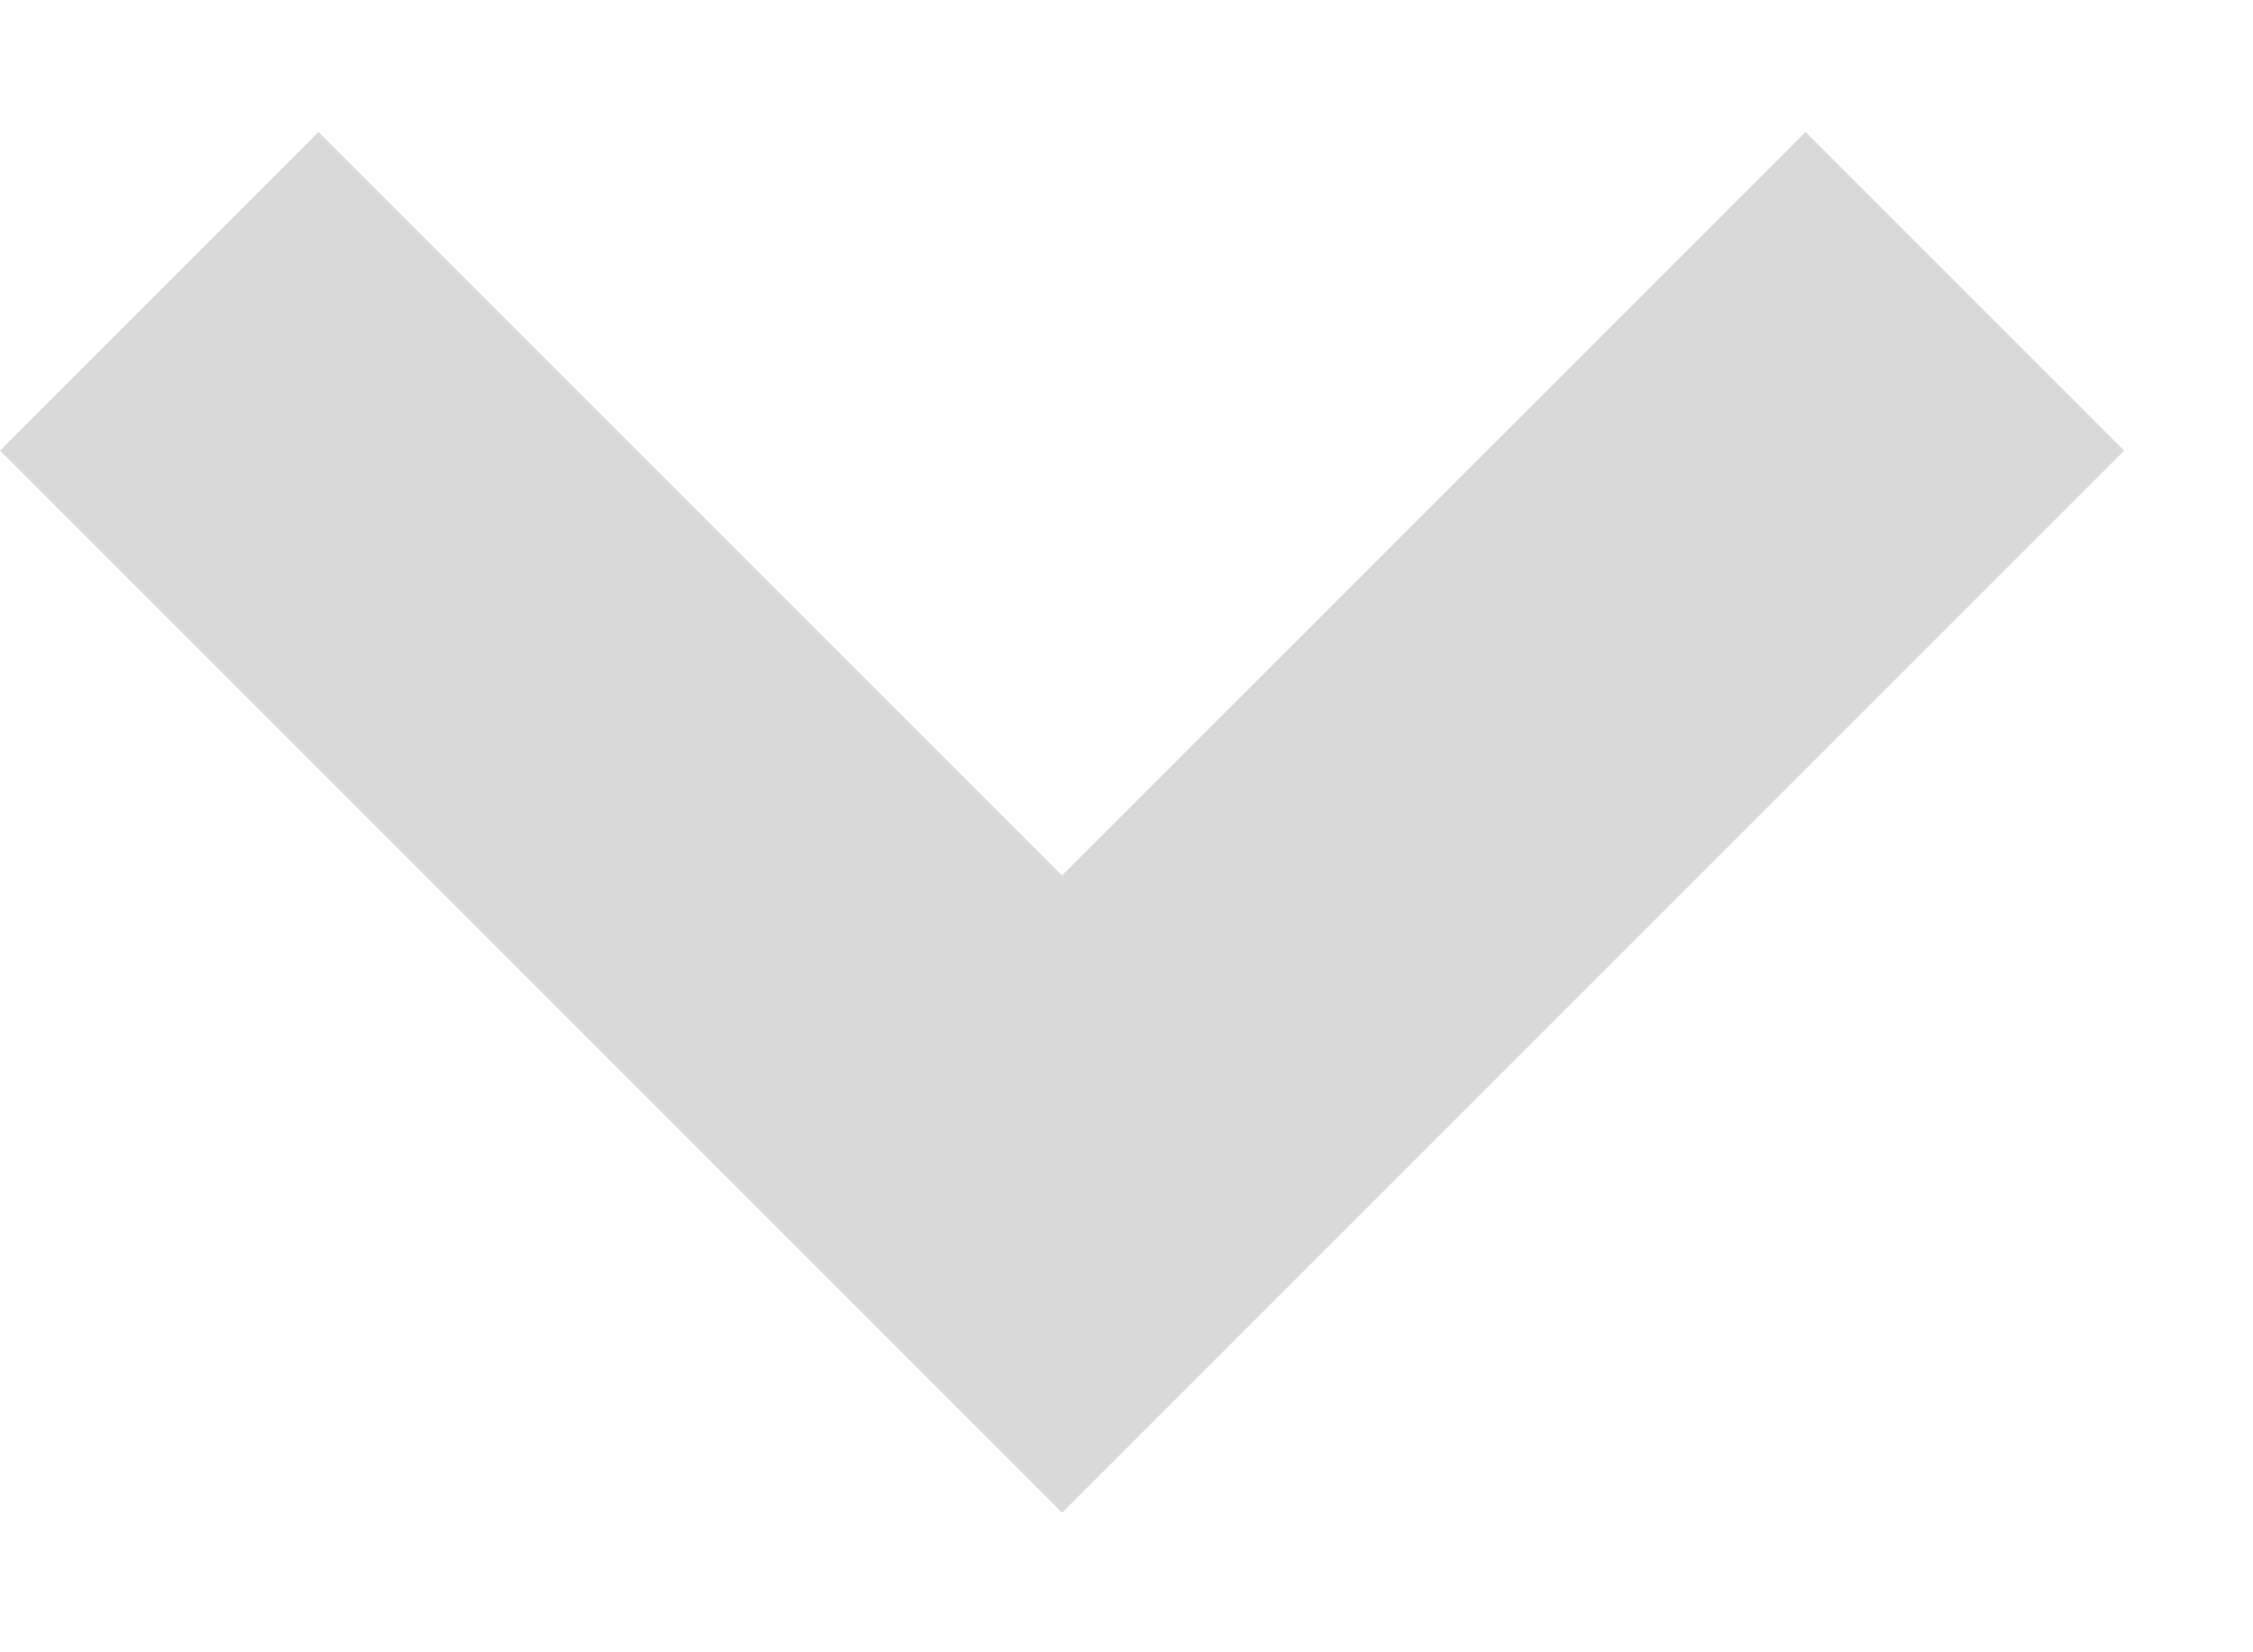 <svg width="15" height="11" viewBox="0 0 15 11" fill="none" xmlns="http://www.w3.org/2000/svg">
<path fill-rule="evenodd" clip-rule="evenodd" d="M2.121 0.879L0 3L4.95 7.95L7.071 10.071L9.192 7.95L14.142 3L12.021 0.879L7.071 5.828L2.121 0.879Z" fill="#D9D9D9"/>
</svg>

